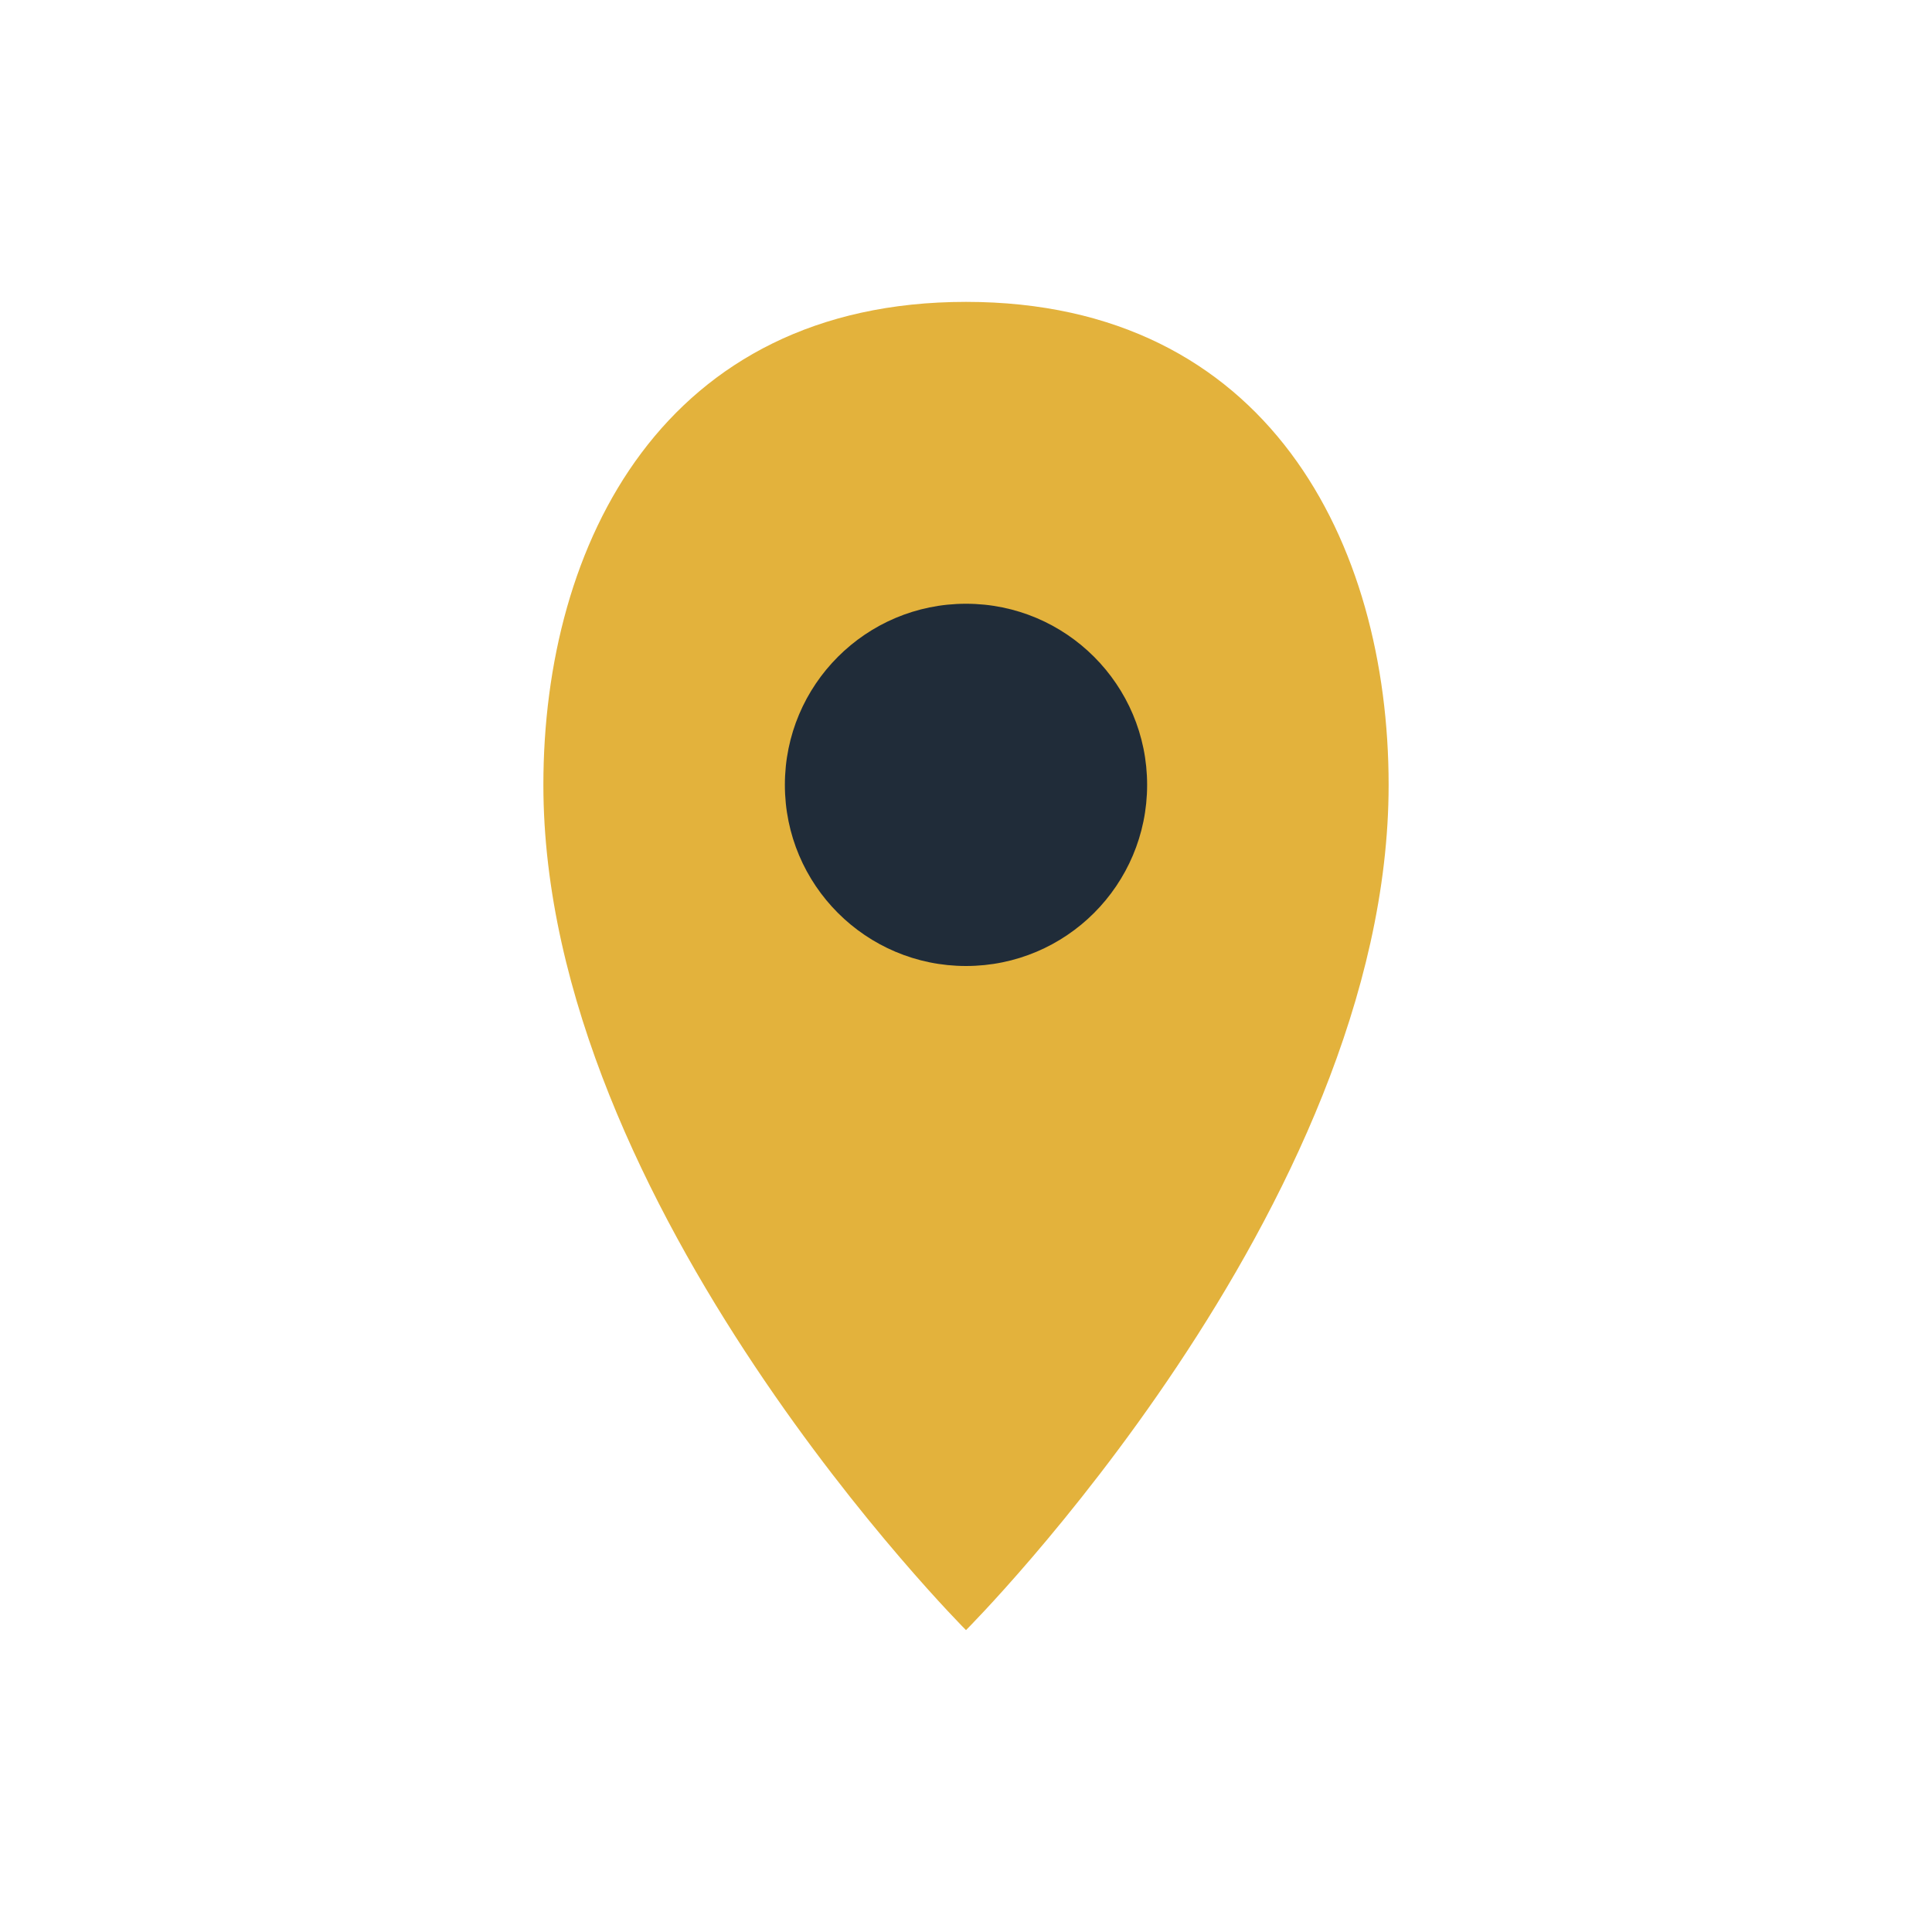 <?xml version="1.0" encoding="UTF-8"?>
<svg xmlns="http://www.w3.org/2000/svg" width="32" height="32" viewBox="0 0 32 32"><path fill="#E3B23C" d="M16 5c-5 0-7 4-7 8 0 7 7 14 7 14s7-7 7-14c0-4-2-8-7-8z"/><circle cx="16" cy="13" r="3" fill="#202C39"/></svg>